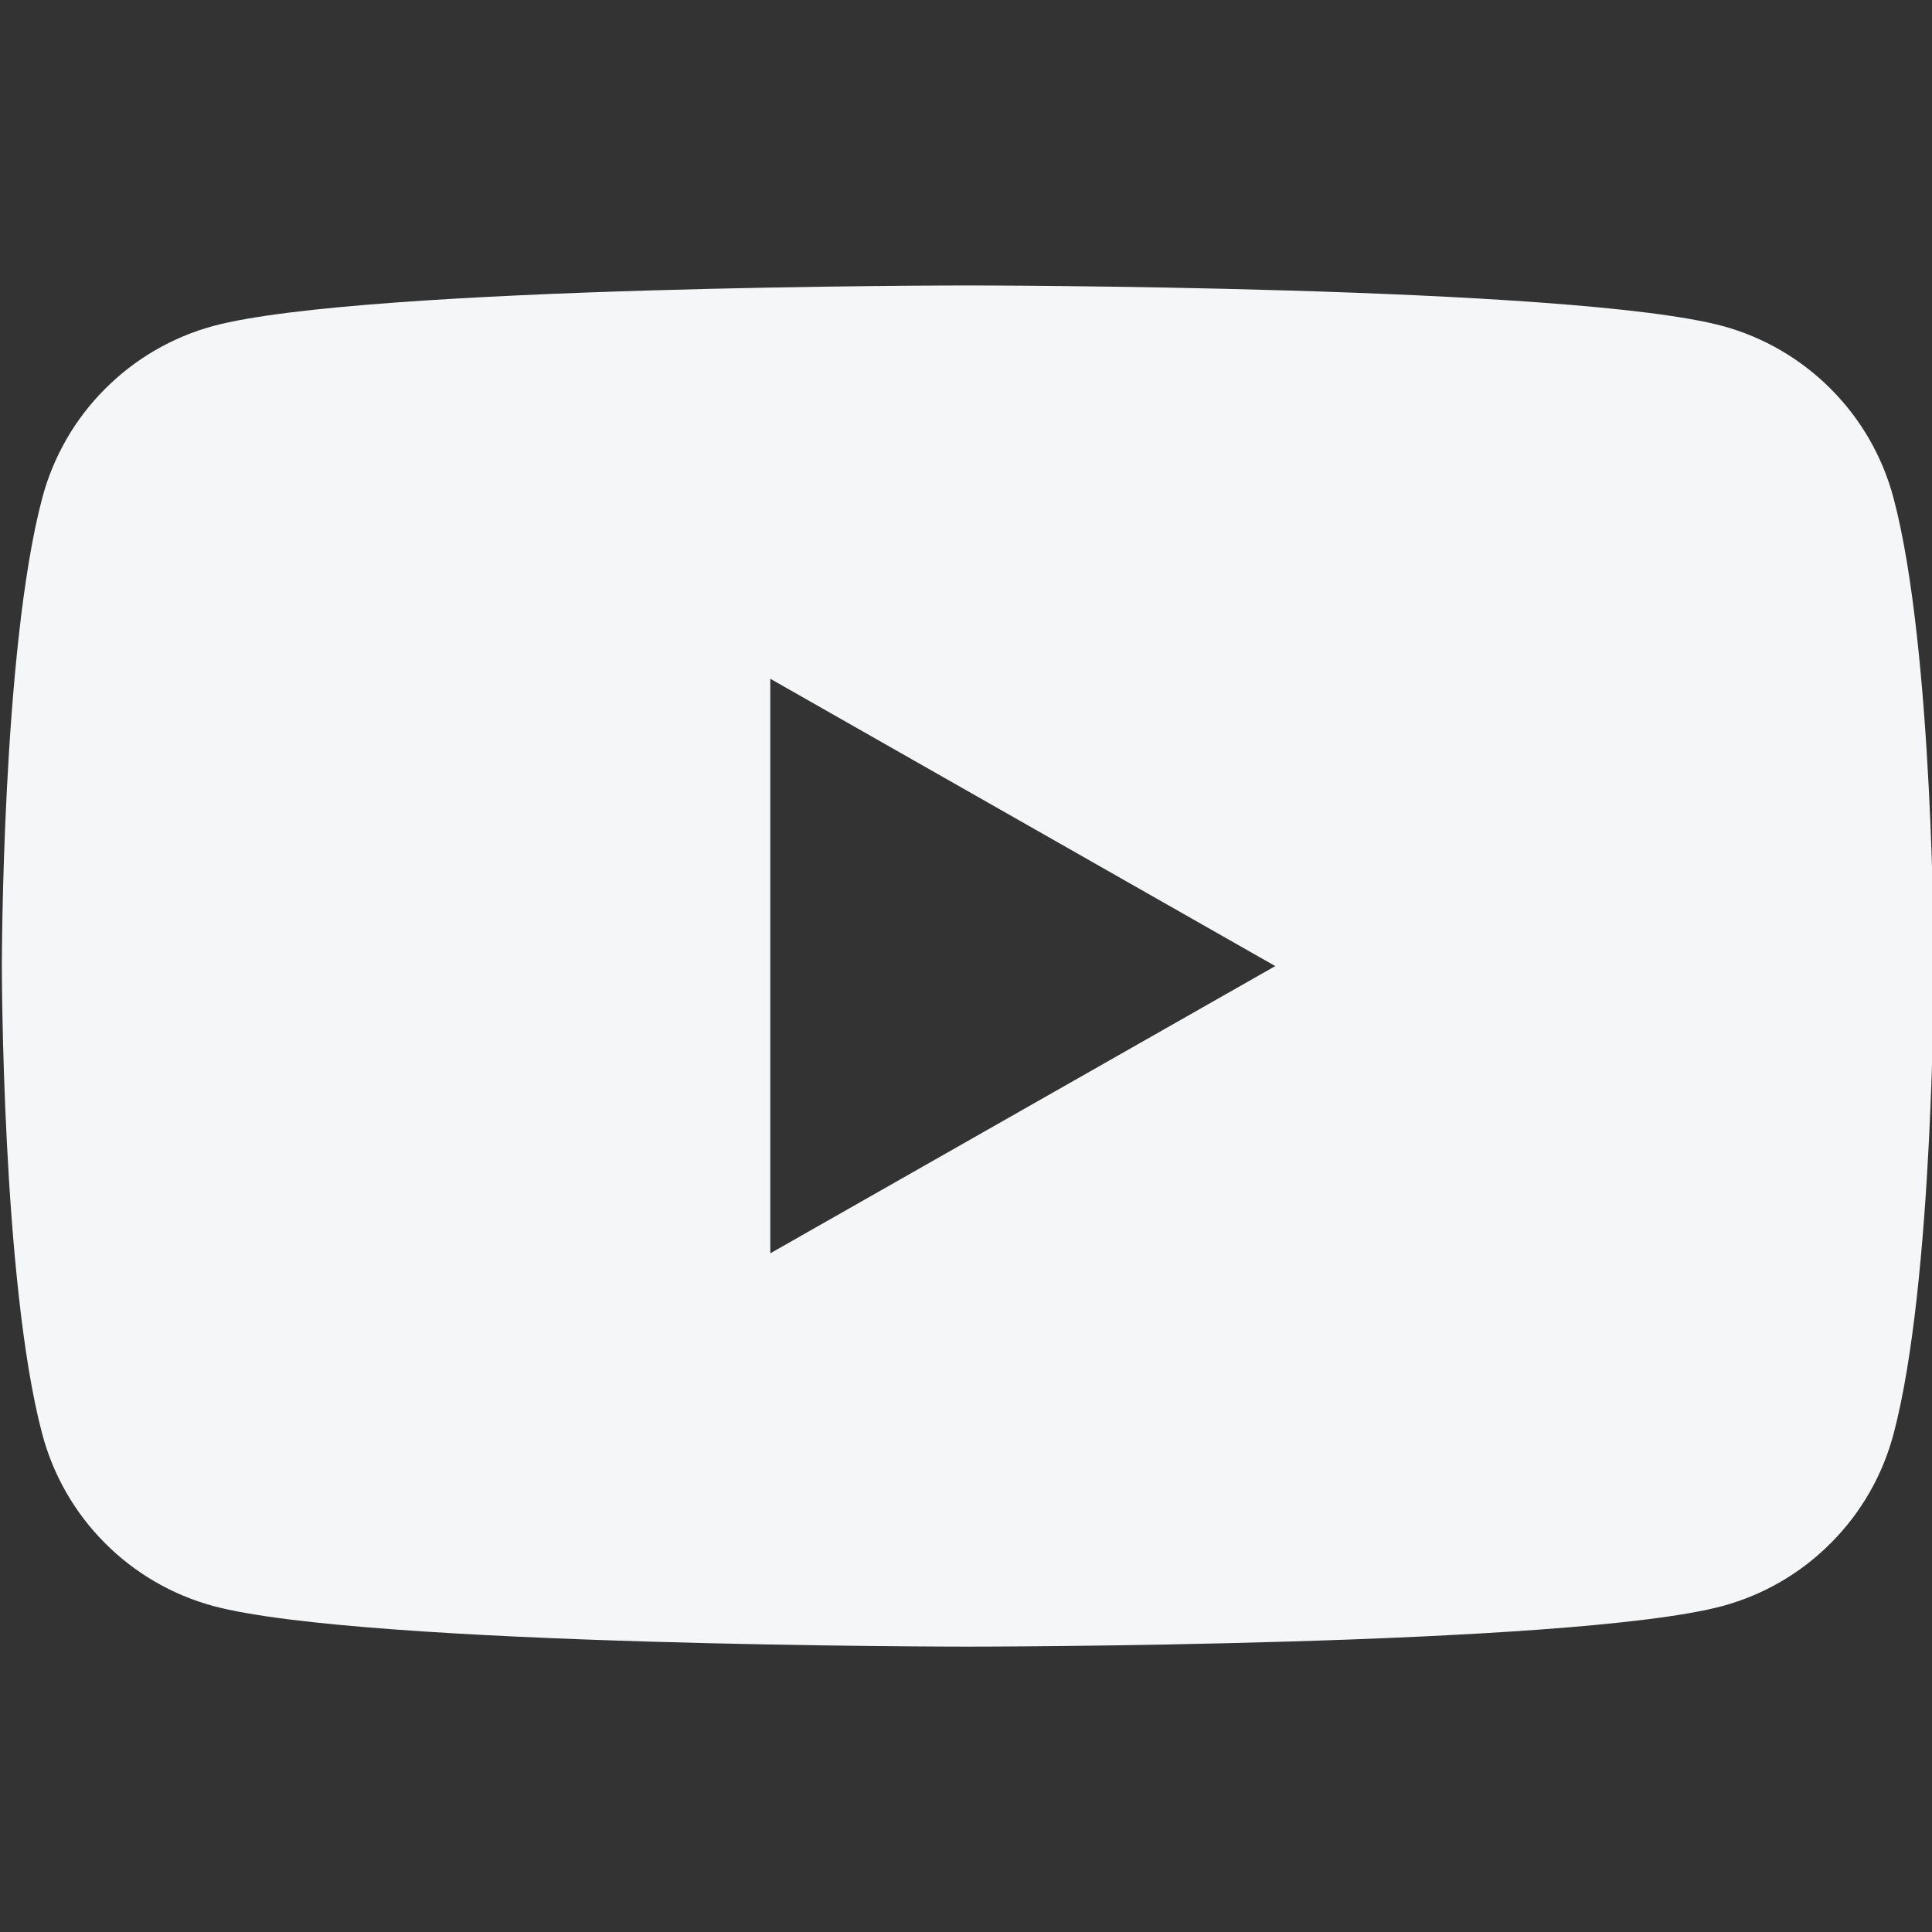 <?xml version="1.0" encoding="UTF-8"?> <svg xmlns="http://www.w3.org/2000/svg" width="24" height="24" viewBox="0 0 24 24" fill="none"><rect x="0" y="0" width="24" height="24" fill="#333333" stroke="none"/><g clip-path="url(#clip0_7889_4817)"><path fill-rule="evenodd" clip-rule="evenodd" d="M22.746 4.835C23.119 5.209 23.386 5.675 23.522 6.186C24.023 8.07 24.023 12 24.023 12C24.023 12 24.023 15.93 23.522 17.815C23.386 18.326 23.119 18.792 22.746 19.166C22.374 19.541 21.91 19.811 21.4 19.95C19.523 20.455 12.023 20.455 12.023 20.455C12.023 20.455 4.523 20.455 2.647 19.95C2.137 19.811 1.673 19.541 1.301 19.166C0.928 18.792 0.661 18.326 0.525 17.815C0.023 15.93 0.023 12 0.023 12C0.023 12 0.023 8.07 0.525 6.186C0.661 5.675 0.928 5.209 1.301 4.835C1.673 4.46 2.137 4.189 2.647 4.05C4.523 3.546 12.023 3.546 12.023 3.546C12.023 3.546 19.523 3.546 21.4 4.05C21.91 4.189 22.374 4.46 22.746 4.835ZM15.842 12.001L9.569 8.432V15.569L15.842 12.001Z" fill="#F5F6F7"></path></g><defs><clipPath id="clip0_7889_4817"><rect width="24" height="24" fill="white"></rect></clipPath></defs></svg> 